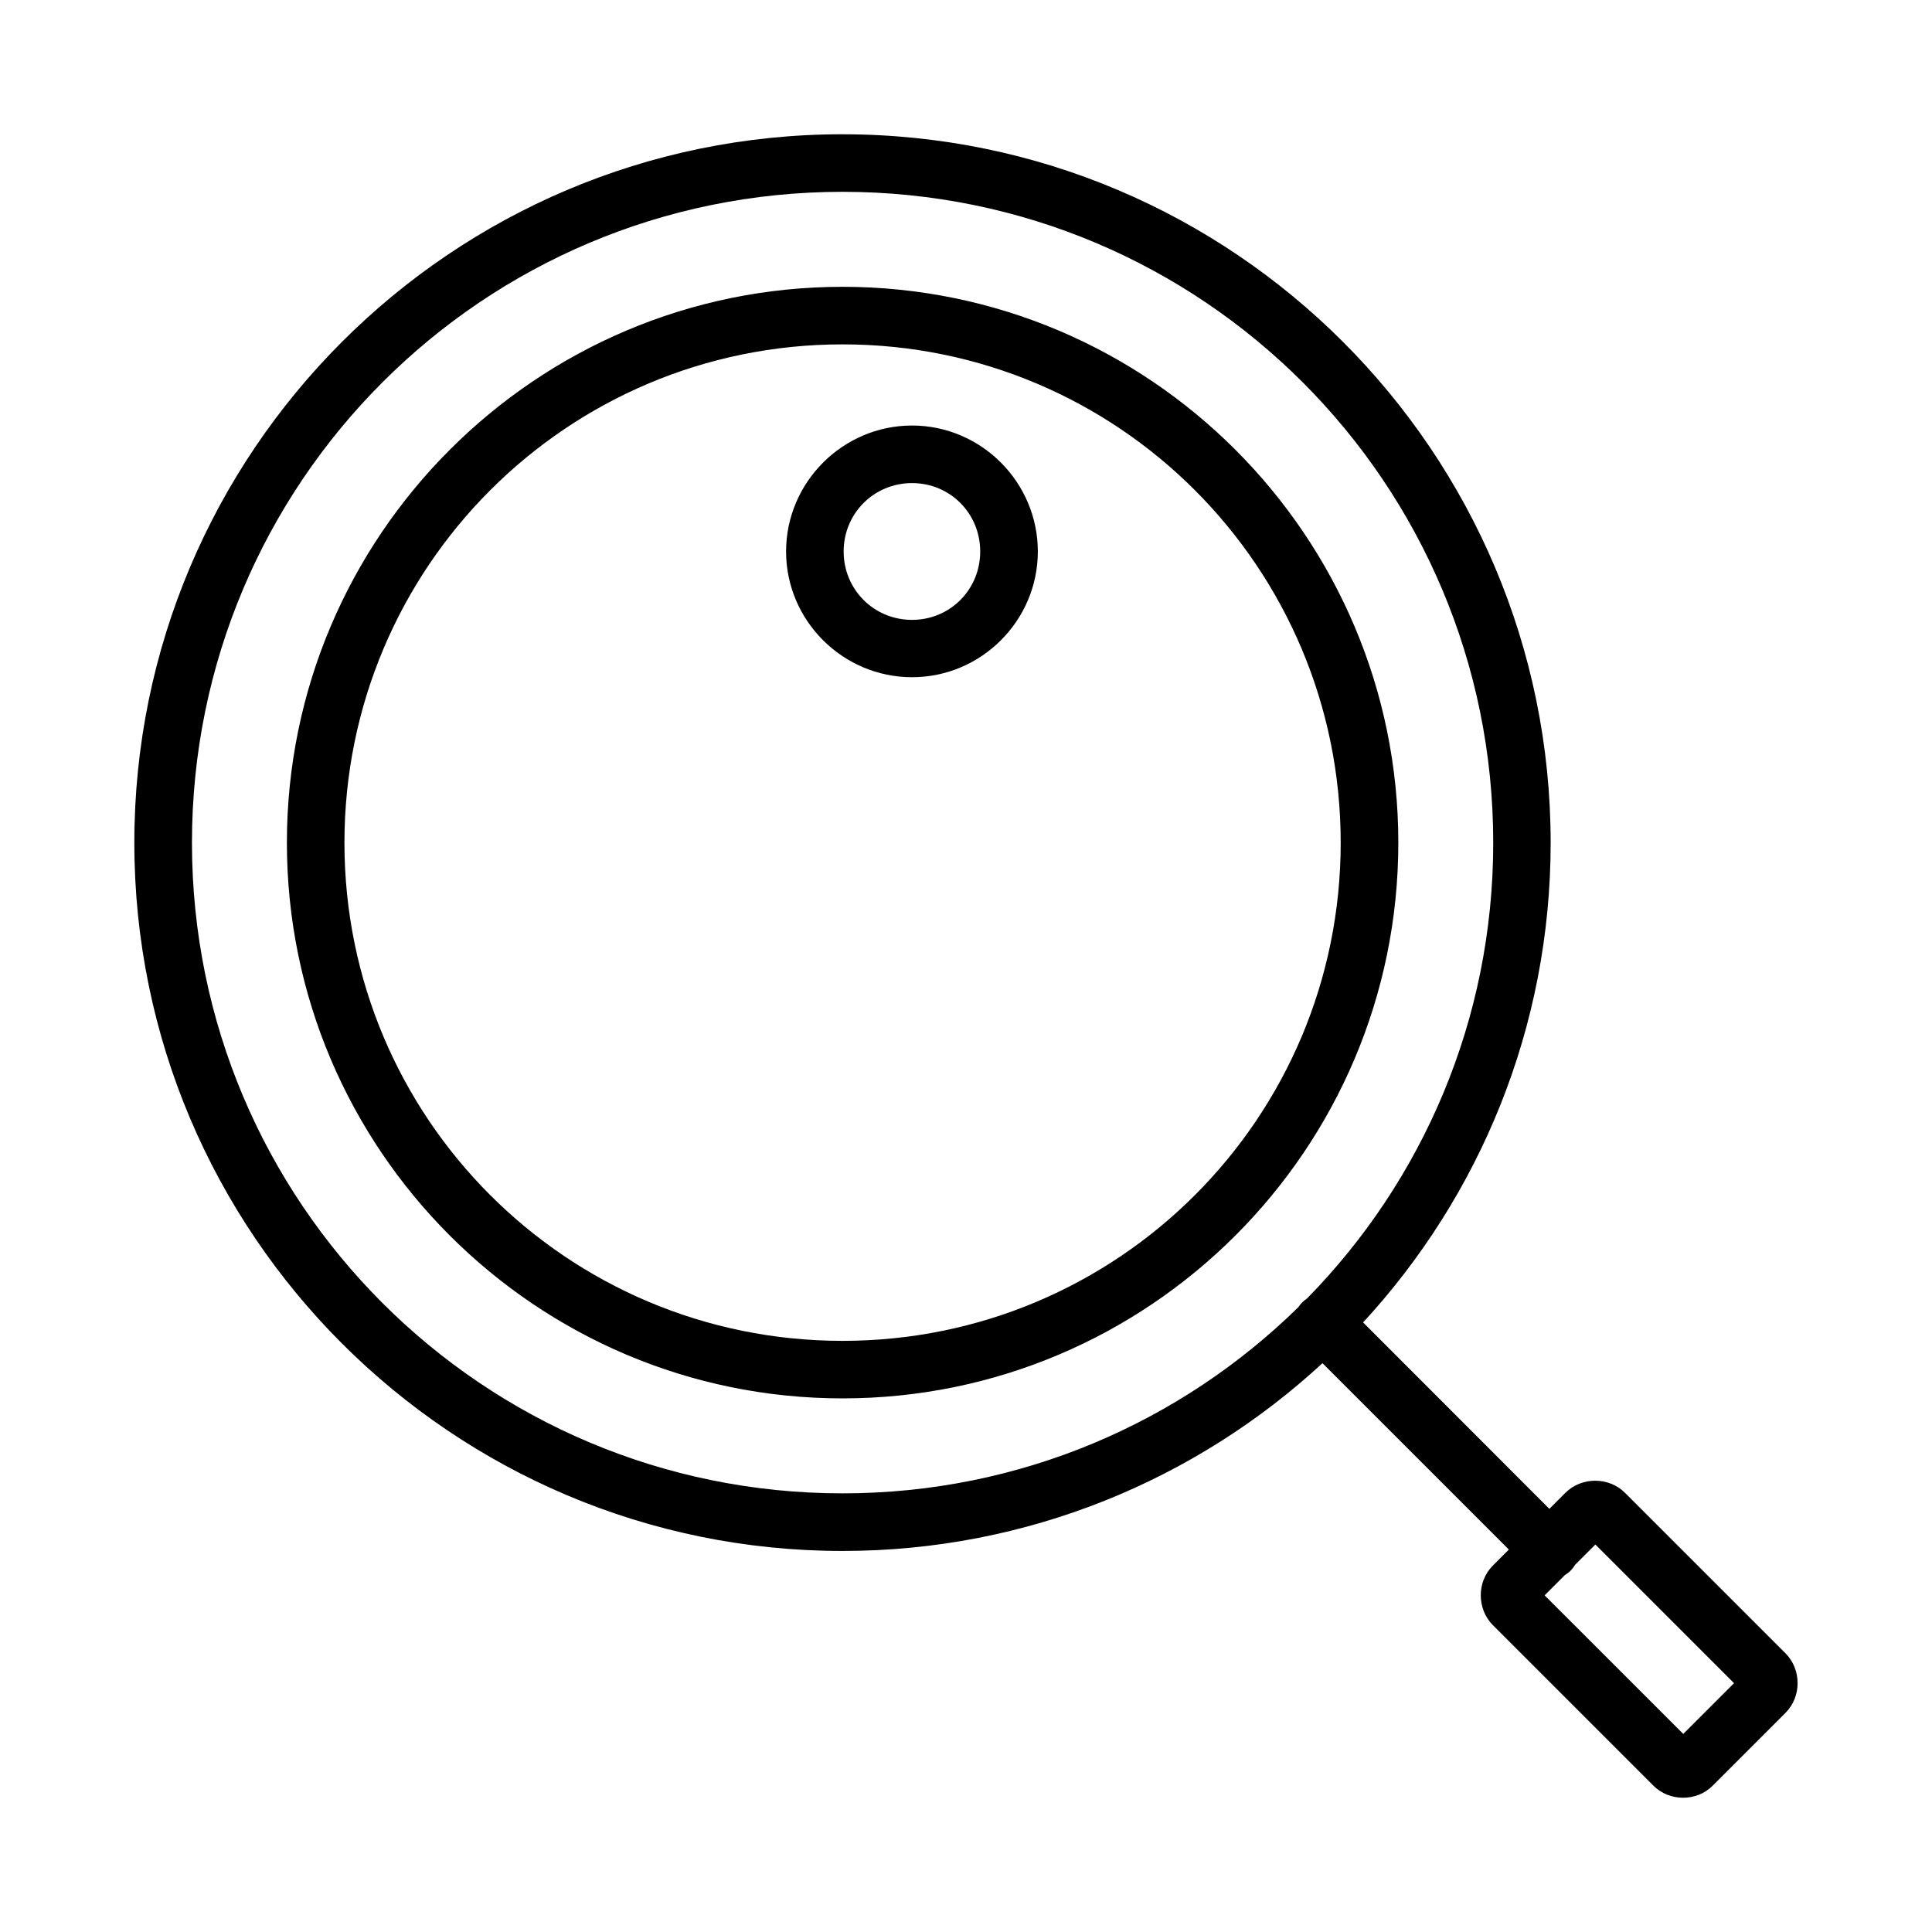 <?xml version="1.0" encoding="UTF-8"?>
<!-- Uploaded to: SVG Repo, www.svgrepo.com, Generator: SVG Repo Mixer Tools -->
<svg fill="#000000" width="800px" height="800px" version="1.1" viewBox="144 144 512 512" xmlns="http://www.w3.org/2000/svg">
 <path d="m367.29 179.58c-103.57 0-187.69 84.18-187.69 187.75 0 103.57 84.117 187.69 187.69 187.69 49.051 0 93.73-18.895 127.18-49.762l49.391 49.391-4.262 4.273c-4.262 4.262-4.219 11.469 0 15.73l42.555 42.555c4.262 4.262 11.453 4.301 15.715 0.027l19.316-19.316c4.262-4.262 4.262-11.496 0-15.758l-42.555-42.555c-4.262-4.262-11.512-4.262-15.773 0l-4.262 4.258-49.359-49.406c30.84-33.449 49.703-78.098 49.703-127.12 0-103.57-84.117-187.75-187.69-187.75zm0 15.254c95.324 0 172.43 77.168 172.43 172.5 0 47.094-18.84 89.711-49.375 120.81-0.891 0.578-1.652 1.34-2.234 2.234-31.098 30.535-73.73 49.375-120.82 49.375-95.324 0-172.42-77.094-172.42-172.42s77.094-172.5 172.42-172.5zm0 25.172c-81.246 0-147.26 66.078-147.26 147.32 0 81.246 66.02 147.26 147.26 147.26 81.246 0 147.28-66.016 147.28-147.26 0-81.246-66.031-147.32-147.28-147.32zm0 15.254c73.004 0 132.01 59.066 132.01 132.07 0 73.004-59.008 132.01-132.01 132.01-73.004 0-132.01-59.008-132.01-132.01 0-73.004 59.008-132.07 132.01-132.07zm18.41 21.508c-18.336 0-33.379 15.043-33.379 33.379 0 18.336 15.043 33.32 33.379 33.32s33.336-14.984 33.336-33.32c0-18.336-14.996-33.379-33.336-33.379zm0 15.254c10.094 0 18.066 8.031 18.066 18.125s-7.973 18.125-18.066 18.125-18.125-8.031-18.125-18.125 8.035-18.125 18.125-18.125zm181.09 281.29 36.746 36.746-13.449 13.449-36.746-36.73 5.348-5.348-0.004-0.004c1.137-0.668 2.082-1.617 2.742-2.754z"/>
</svg>